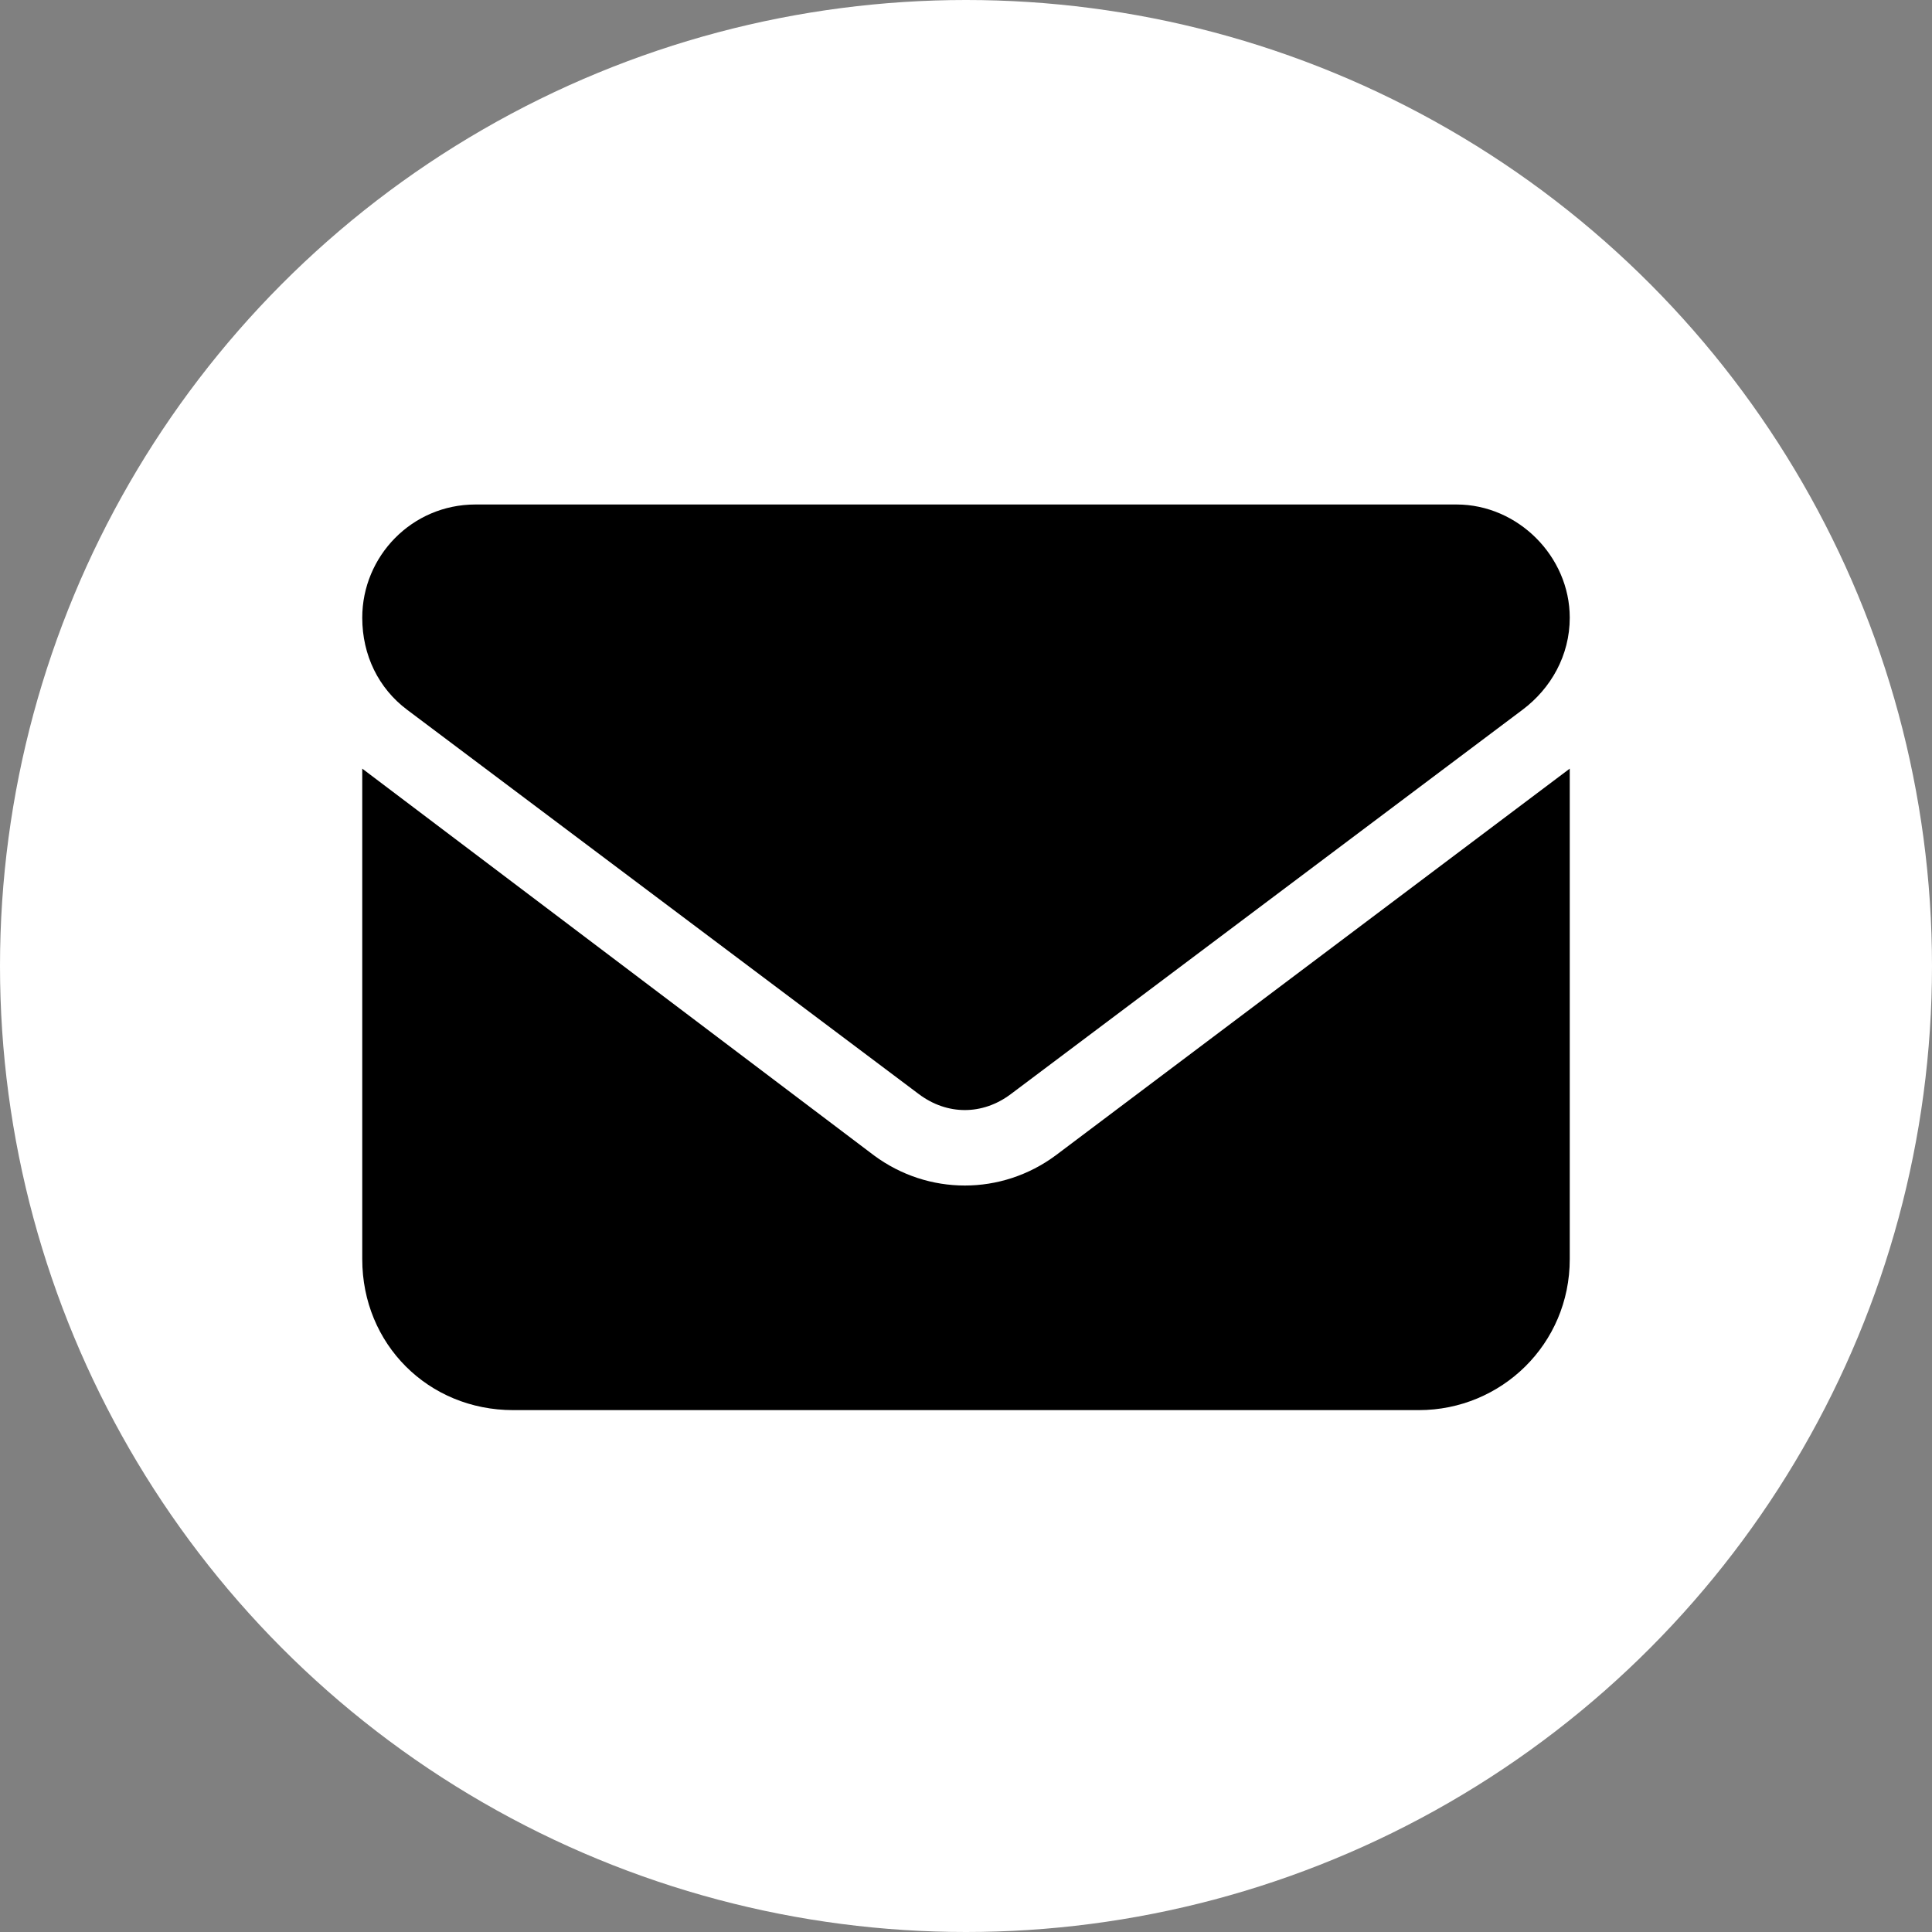 <svg width="32" height="32" viewBox="0 0 32 32" fill="none" xmlns="http://www.w3.org/2000/svg">
<rect x="0" y="0" width="32" height="32" fill="#808080" stroke="none"/>
<circle cx="16" cy="16" r="16" fill="white"/>
<path d="M24.125 8.356C25.141 8.356 26 9.216 26 10.231C26 10.856 25.688 11.403 25.219 11.755L16.742 18.122C16.273 18.474 15.688 18.474 15.219 18.122L6.742 11.755C6.273 11.403 6 10.856 6 10.231C6 9.216 6.82 8.356 7.875 8.356H24.125ZM14.477 19.138C15.375 19.802 16.586 19.802 17.484 19.138L26 12.731V20.856C26 22.263 24.867 23.356 23.5 23.356H8.5C7.094 23.356 6 22.263 6 20.856V12.731L14.477 19.138Z" fill="black"/>
</svg>
